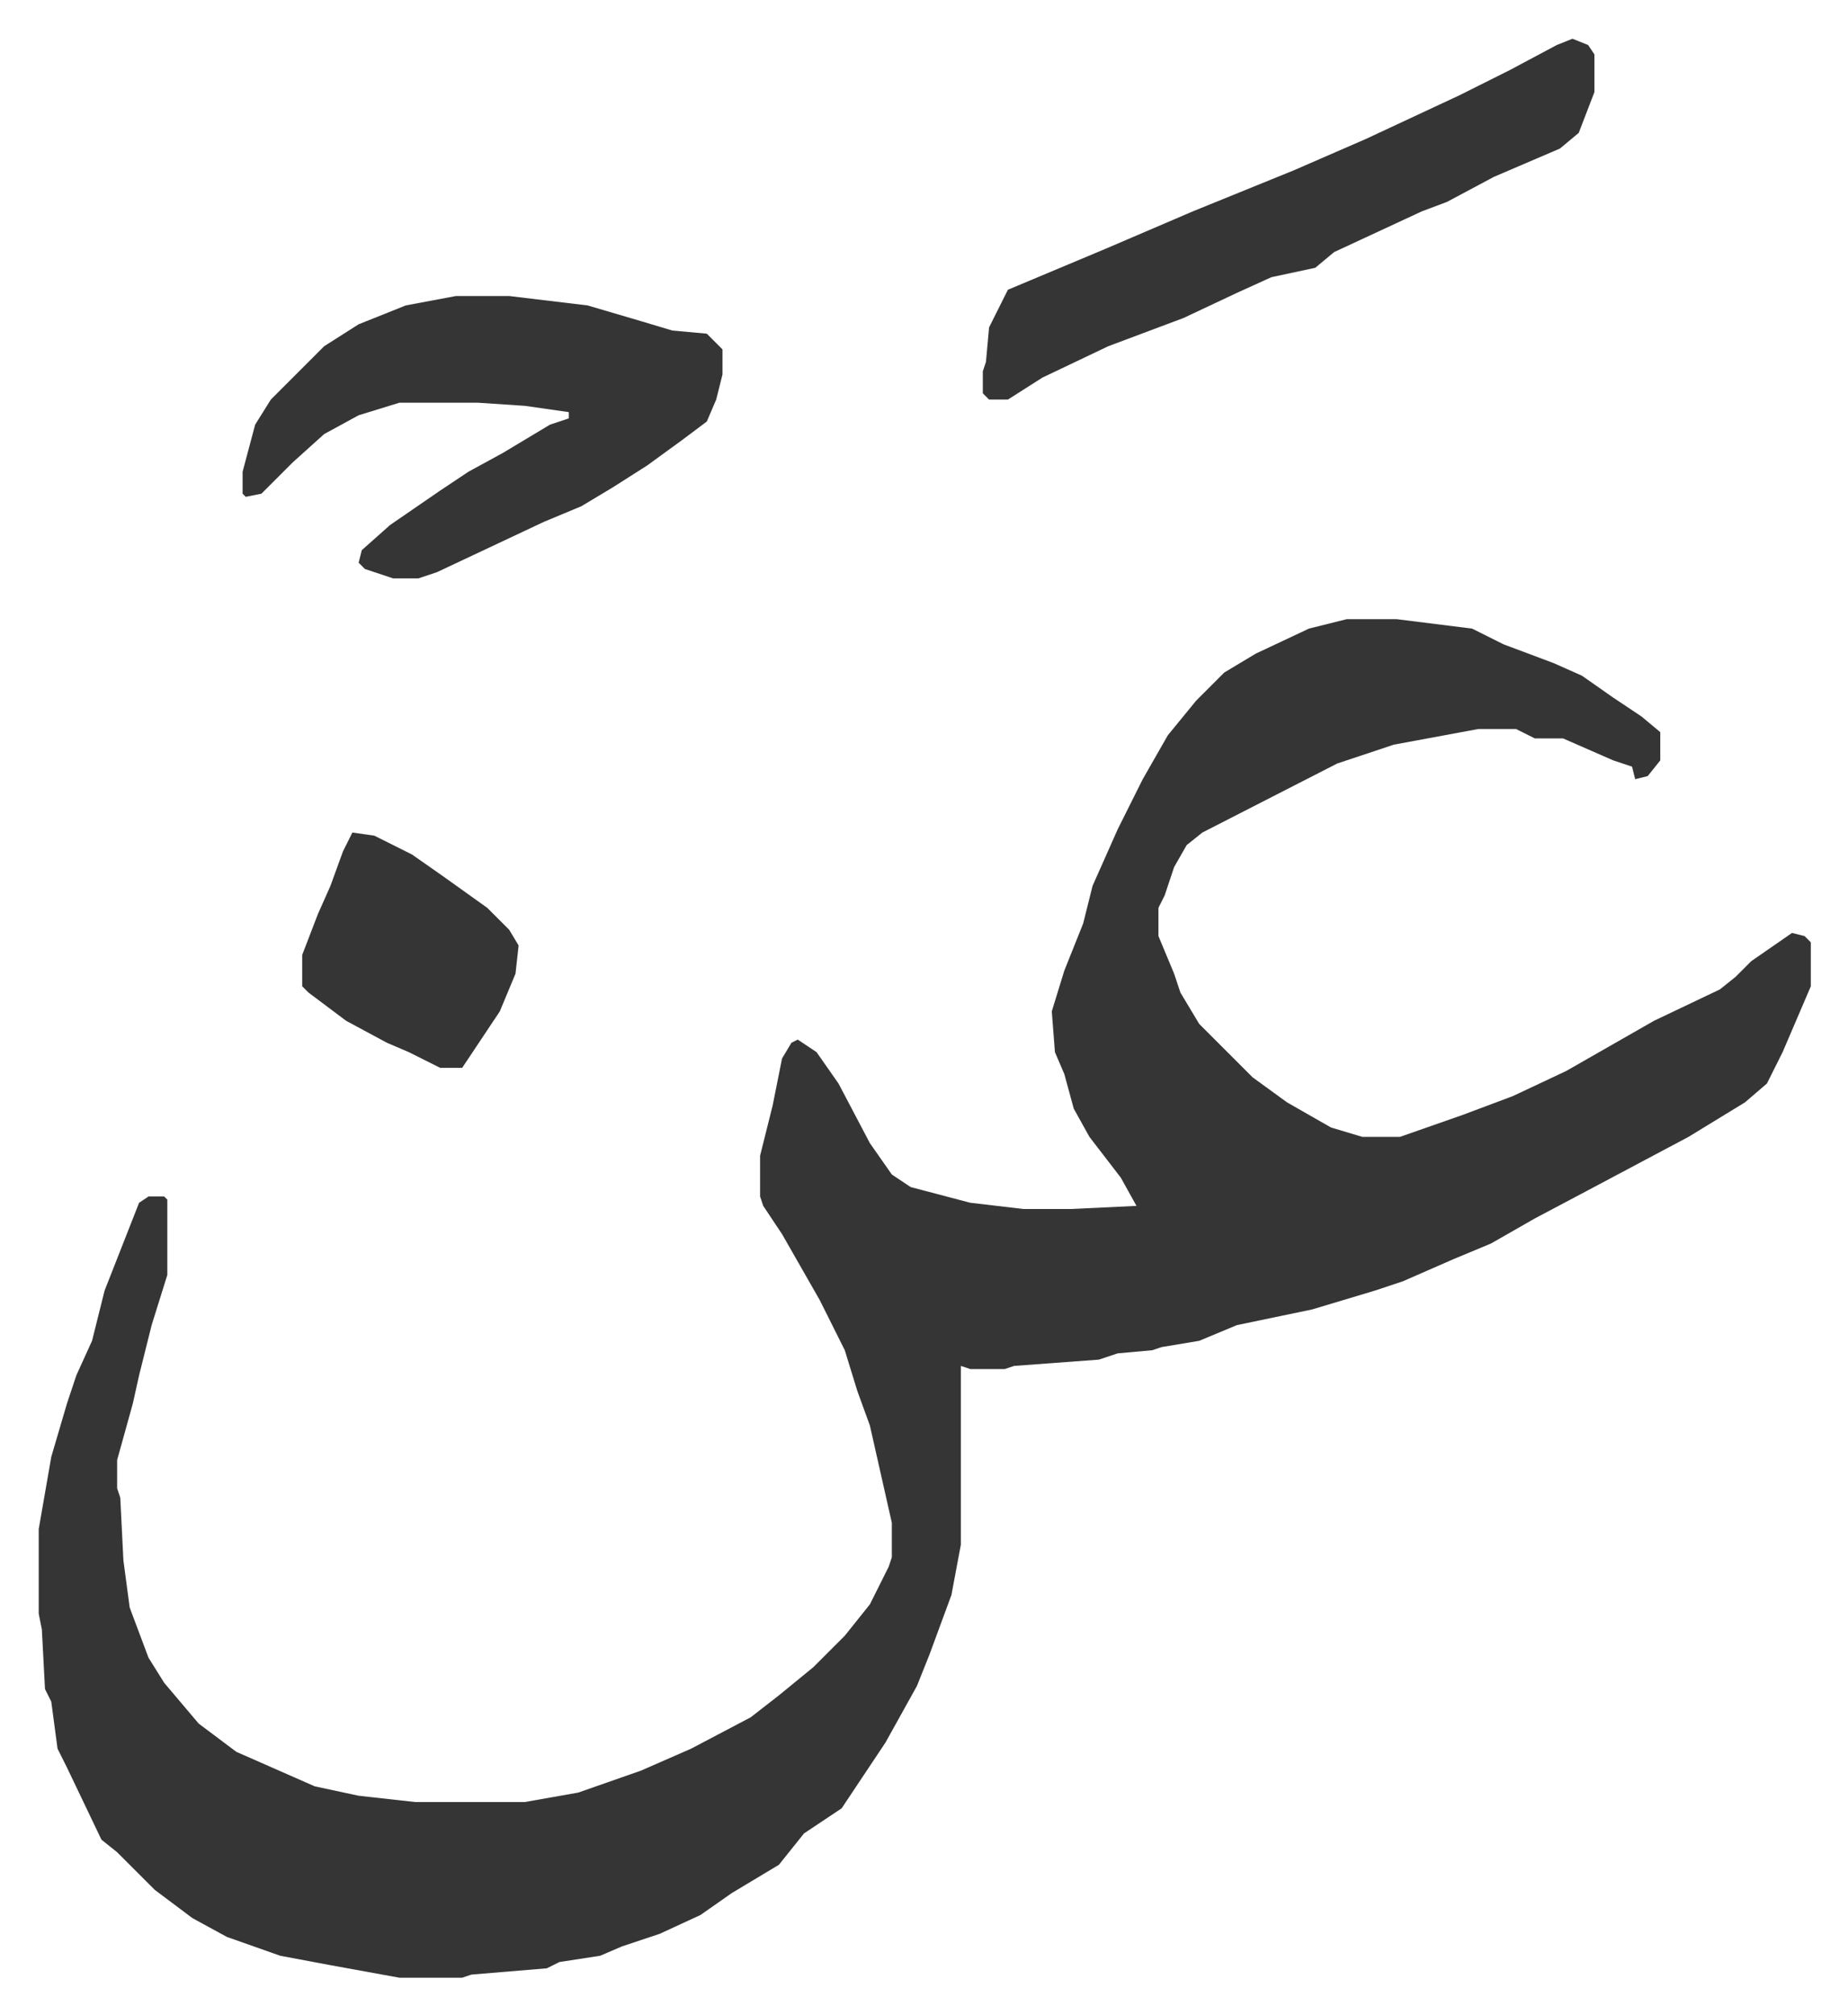 <svg xmlns="http://www.w3.org/2000/svg" role="img" viewBox="-12.35 495.65 589.20 642.20"><path fill="#353535" id="rule_normal" d="M417 693h16l24 3 10 5 16 6 9 4 10 7 9 6 6 5v9l-4 5-4 1-1-4-6-2-16-7h-9l-6-3h-12l-27 5-18 6-43 22-5 4-4 7-3 9-2 4v9l5 12 2 6 6 10 17 17 11 8 14 8 10 3h12l20-7 16-6 17-8 14-8 14-8 21-10 5-4 5-5 13-9 4 1 2 2v14l-9 21-5 10-7 6-18 11-32 17-17 9-14 8-12 5-16 7-9 3-20 6-24 5-12 5-12 2-3 1-11 1-6 2-27 2-3 1h-11l-3-1v57l-3 16-7 19-4 10-10 18-14 21-12 8-8 10-15 9-10 7-13 6-12 4-7 3-13 2-4 2-24 2-3 1h-20l-22-4-16-3-17-6-11-6-12-9-12-12-5-4-11-23-3-6-2-15-2-4-1-19-1-5v-27l4-23 5-17 3-9 5-11 4-16 11-28 3-2h5l1 1v24l-5 16-4 16-2 9-5 18v9l1 3 1 20 2 15 6 16 5 8 11 13 12 9 25 11 14 3 18 2h35l17-3 20-7 16-7 19-10 9-7 11-9 10-10 8-10 6-12 1-3v-11l-7-31-4-11-4-13-8-16-12-21-6-9-1-3v-13l4-16 3-15 3-5 2-1 6 4 7 10 10 19 7 10 6 4 19 5 17 2h15l21-1-5-9-10-13-5-9-3-11-3-7-1-13 4-13 6-15 3-12 8-18 8-16 8-14 9-11 9-9 10-6 17-8zM133 590h17l25 3 17 5 10 3 11 1 5 5v8l-2 8-3 7-8 6-11 8-11 7-10 6-12 5-17 8-17 8-6 2h-8l-9-3-2-2 1-4 9-8 16-11 9-6 11-6 15-9 6-2v-2l-14-2-15-1h-25l-13 4-11 6-10 9-5 5-5 5-5 1-1-1v-7l4-15 5-8 17-17 11-7 15-6zm356-82l5 2 2 3v12l-5 13-6 5-21 9-15 8-8 3-28 13-6 5-14 3-11 5-17 8-24 9-21 10-11 7h-6l-2-2v-7l1-3 1-11 6-12 31-13 28-12 32-13 23-10 30-14 16-8 15-8z"/><path fill="#353535" id="rule_normal" d="M100 761l7 1 12 6 10 7 14 10 7 7 3 5-1 9-5 12-6 9-6 9h-7l-10-5-7-3-13-7-12-9-2-2v-10l5-13 4-9 4-11z"/></svg>
